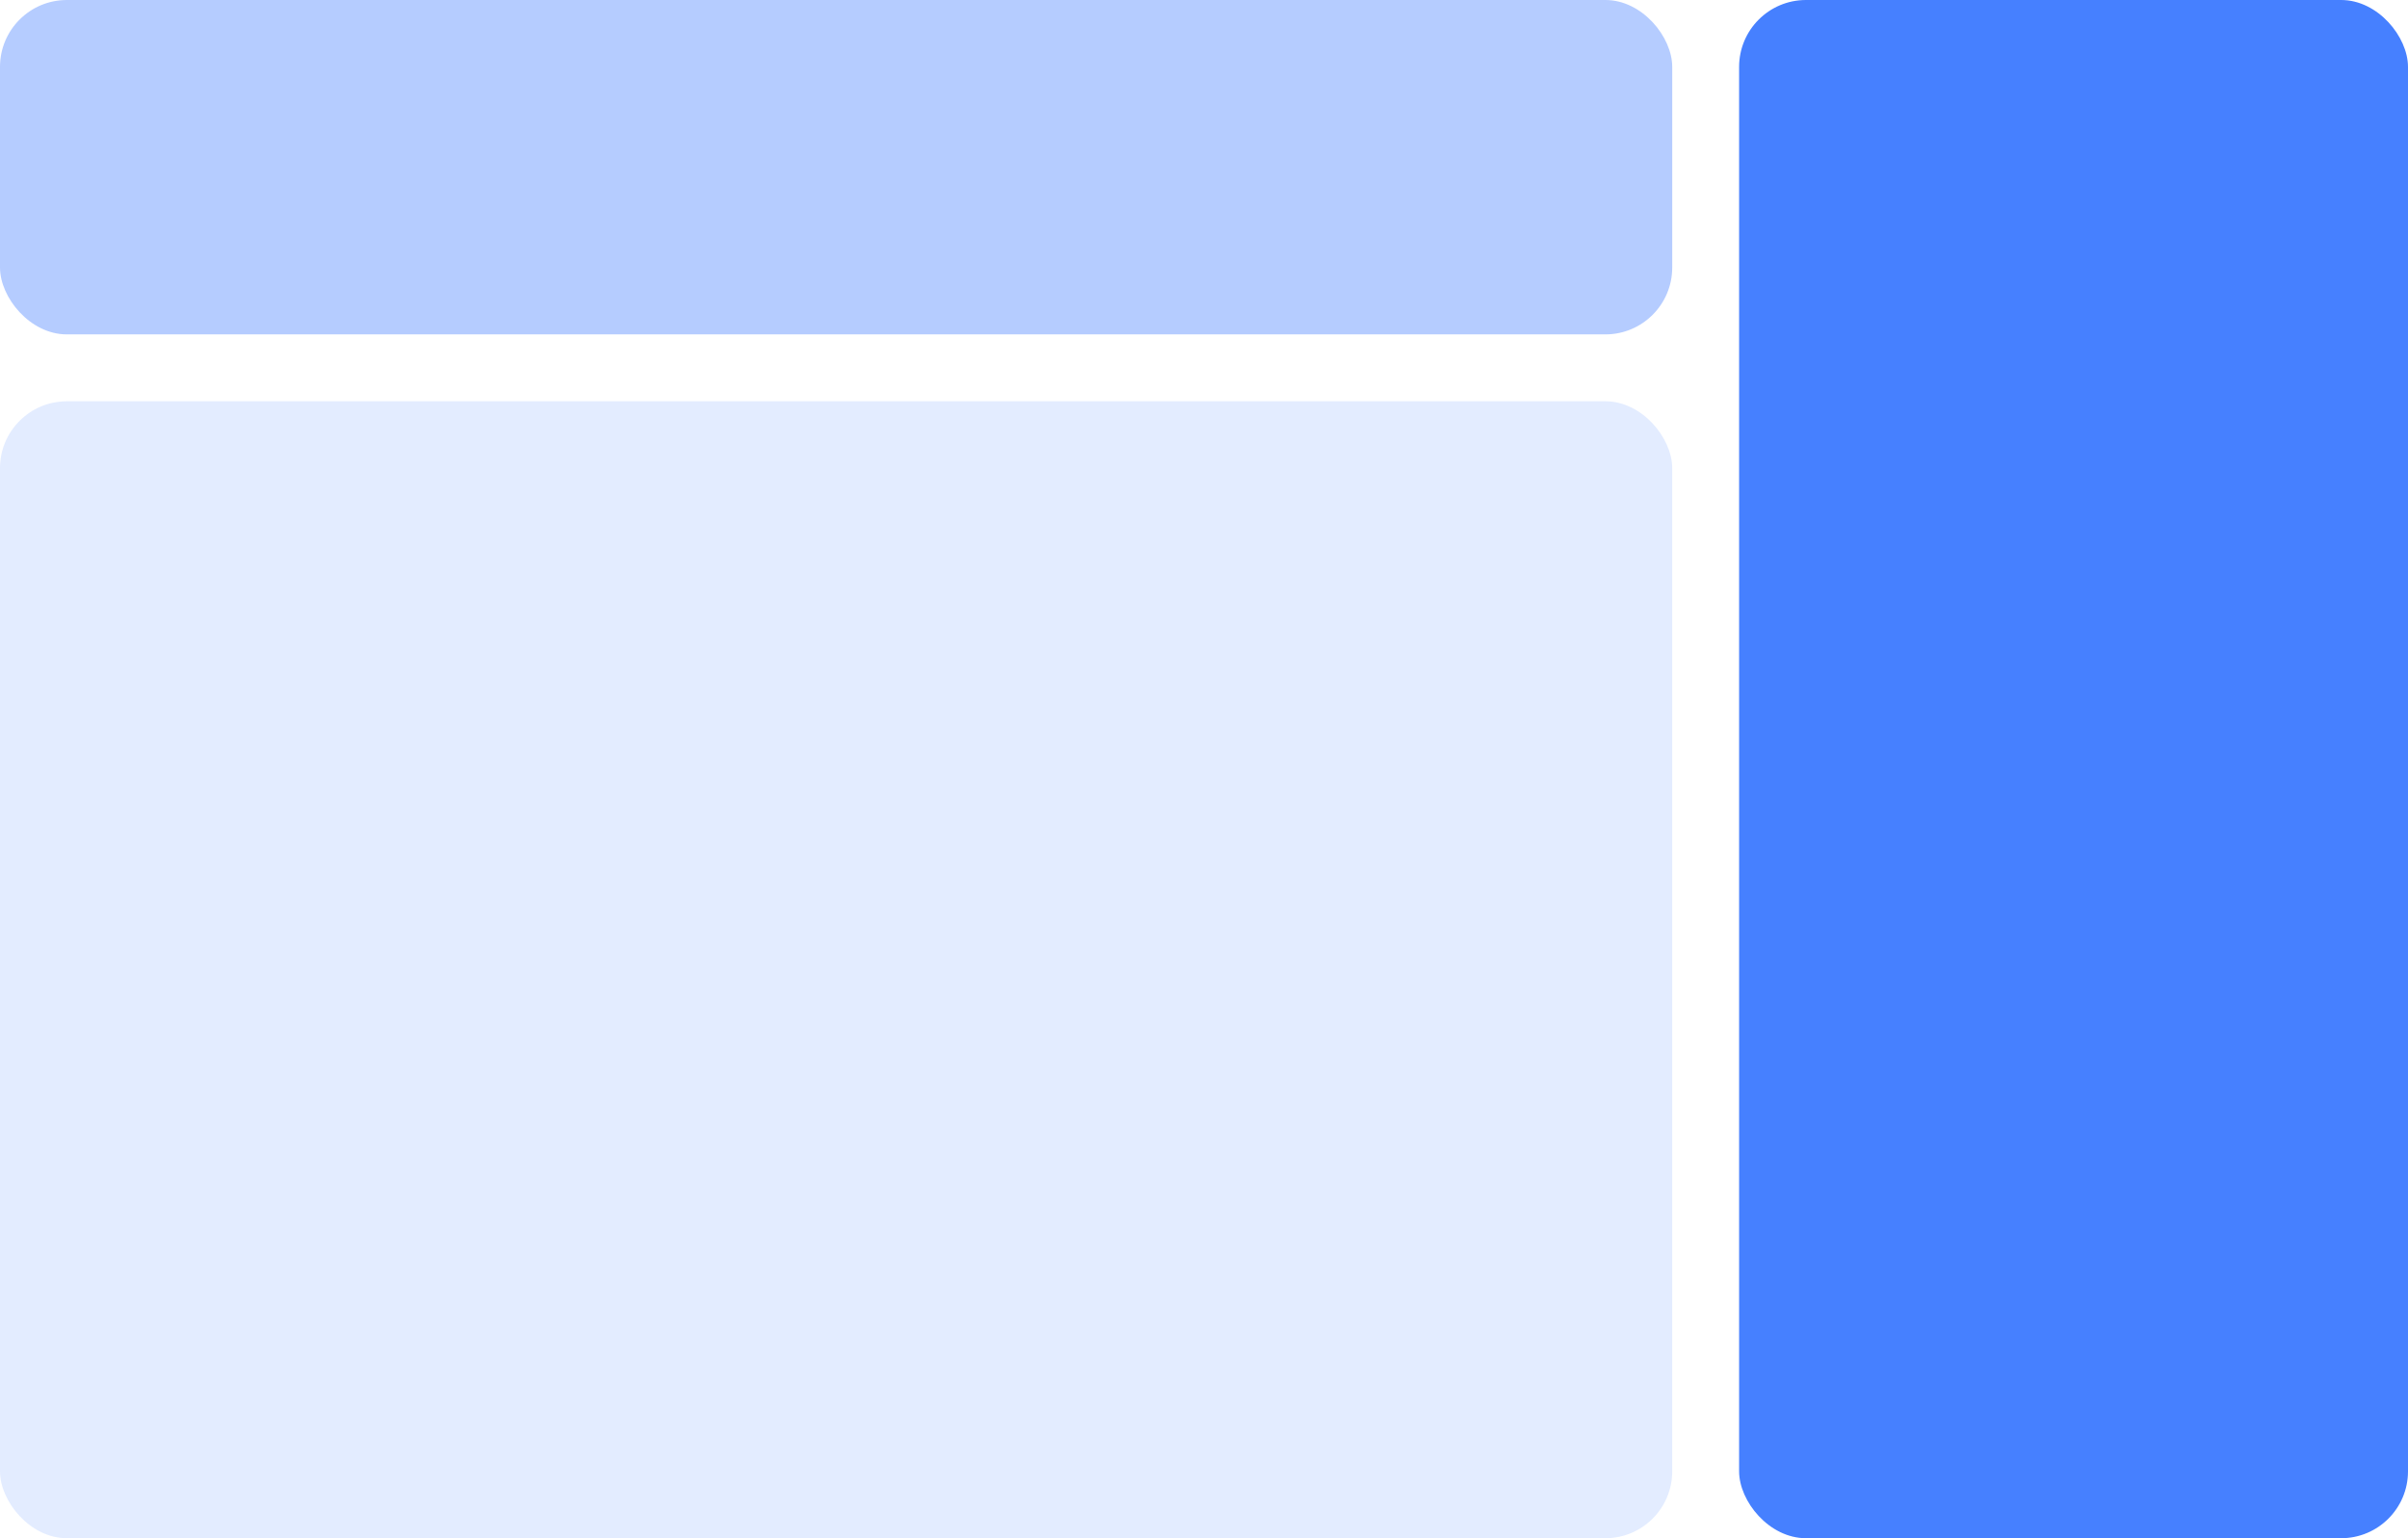 <svg width="72" height="46" viewBox="0 0 72 46" fill="none" xmlns="http://www.w3.org/2000/svg">
<rect width="50" height="10" rx="2" fill="#4680FF" fill-opacity="0.4"/>
<rect y="12" width="50" height="34" rx="2" fill="#4680FF" fill-opacity="0.15"/>
<rect x="52" width="20" height="46" rx="2" fill="#4680FF"/>
</svg>
